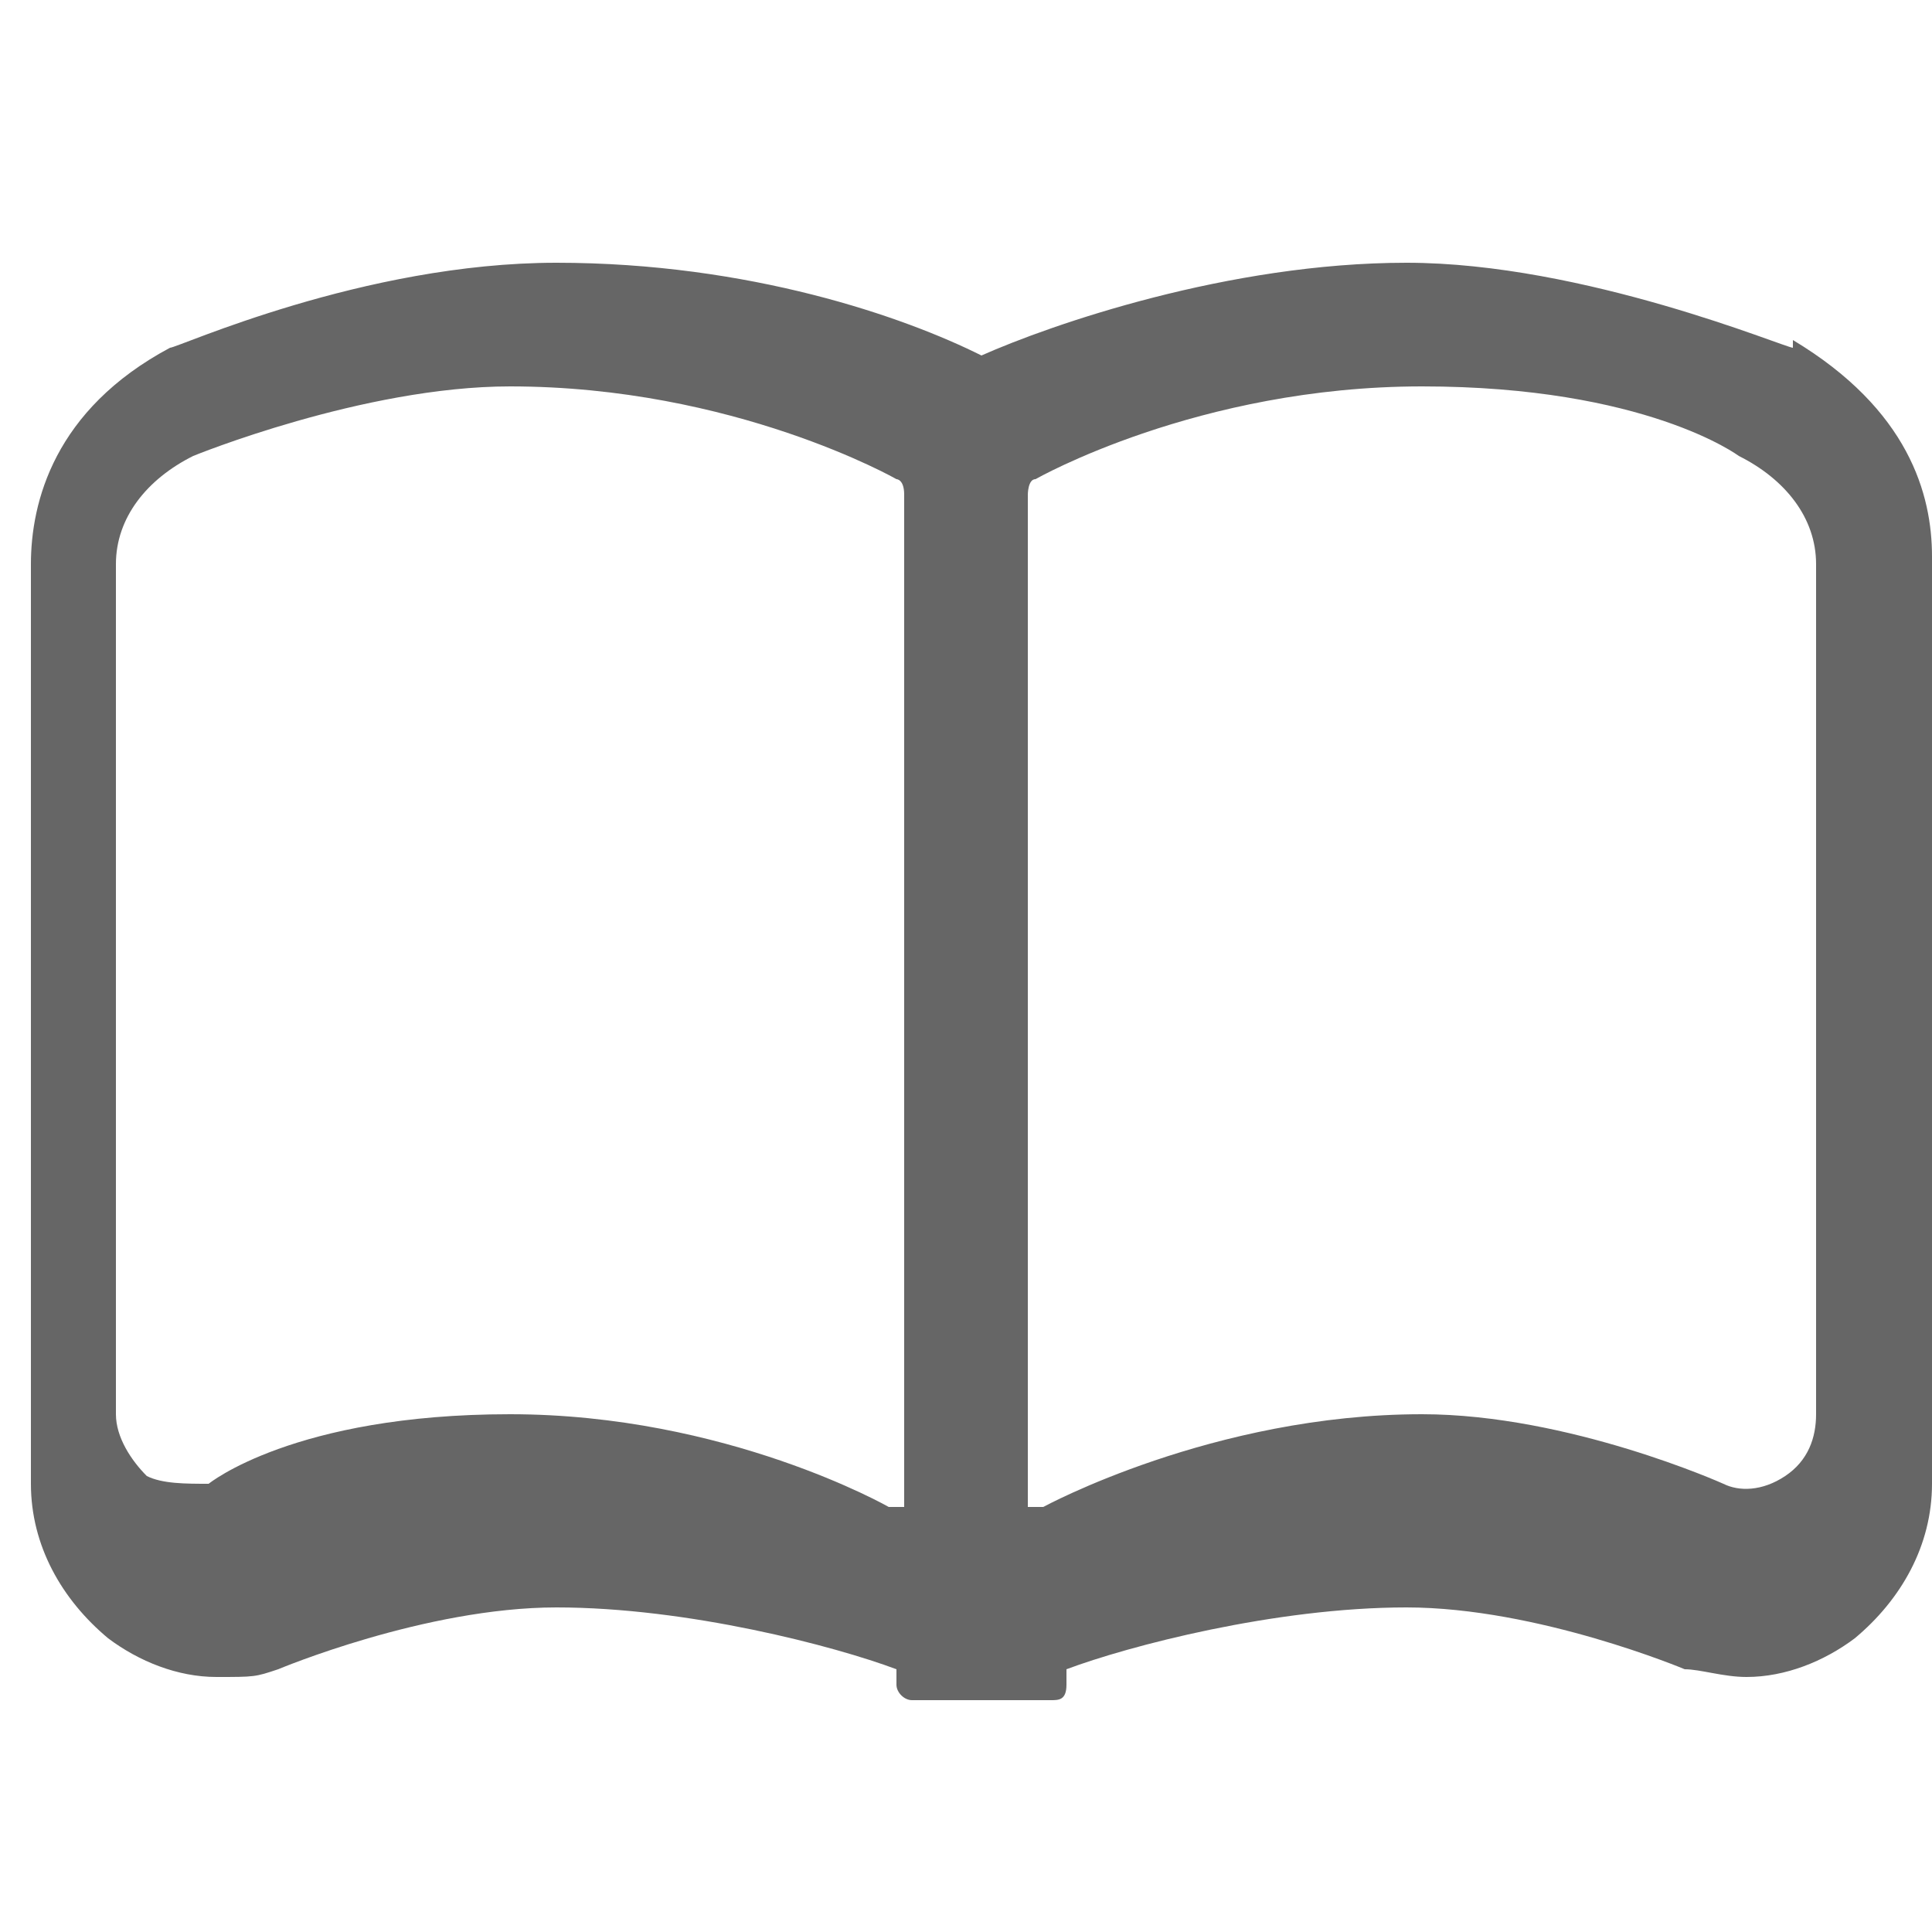 <?xml version="1.0" encoding="UTF-8"?>
<svg id="_レイヤー_1" data-name="レイヤー_1" xmlns="http://www.w3.org/2000/svg" version="1.1" viewBox="0 0 25 25">
  <!-- Generator: Adobe Illustrator 29.3.1, SVG Export Plug-In . SVG Version: 2.1.0 Build 151)  -->
  <defs>
    <style>
      .st0 {
        fill: #666;
      }
    </style>
  </defs>
  <path class="st0" d="M23.2,4.5h0s0,0,0,0c-.1,0-2.7-1.1-5-1.1s-4.6.8-5.5,1.2c-1-.5-3-1.2-5.5-1.2s-4.9,1.1-5,1.1h0s0,0,0,0c-1.5.8-1.8,2-1.8,2.8v11.9c0,.8.4,1.5,1,2,.4.3.9.5,1.4.5s.5,0,.8-.1h0s0,0,0,0c0,0,1.9-.8,3.6-.8s3.6.5,4.4.8v.2c0,.1.1.2.2.2h1.8c.1,0,.2,0,.2-.2v-.2c.8-.3,2.7-.8,4.4-.8s3.6.8,3.6.8h0s0,0,0,0c.2,0,.5.1.8.1.5,0,1-.2,1.4-.5.6-.5,1-1.2,1-2V7.2c0-.8-.3-1.9-1.8-2.8ZM11.7,19.3c0,0,0,.1,0,.2,0,0-.1,0-.2,0,0,0-2.1-1.2-4.9-1.2s-3.9.9-3.9.9c-.3,0-.6,0-.8-.1-.2-.2-.4-.5-.4-.8V7.3c0-.6.4-1.1,1-1.4,0,0,2.2-.9,4.1-.9,2.9,0,5,1.2,5,1.2,0,0,.1,0,.1.2v12.9h0ZM23.5,18.3c0,.3-.1.6-.4.8s-.6.2-.8.1c0,0-2-.9-3.9-.9-2.7,0-4.9,1.2-4.9,1.2,0,0-.1,0-.2,0,0,0,0,0,0-.2V6.4c0,0,0-.2.1-.2,0,0,2.1-1.2,5-1.2s4.1.9,4.1.9c.6.3,1,.8,1,1.4v11h0Z"/>
</svg>